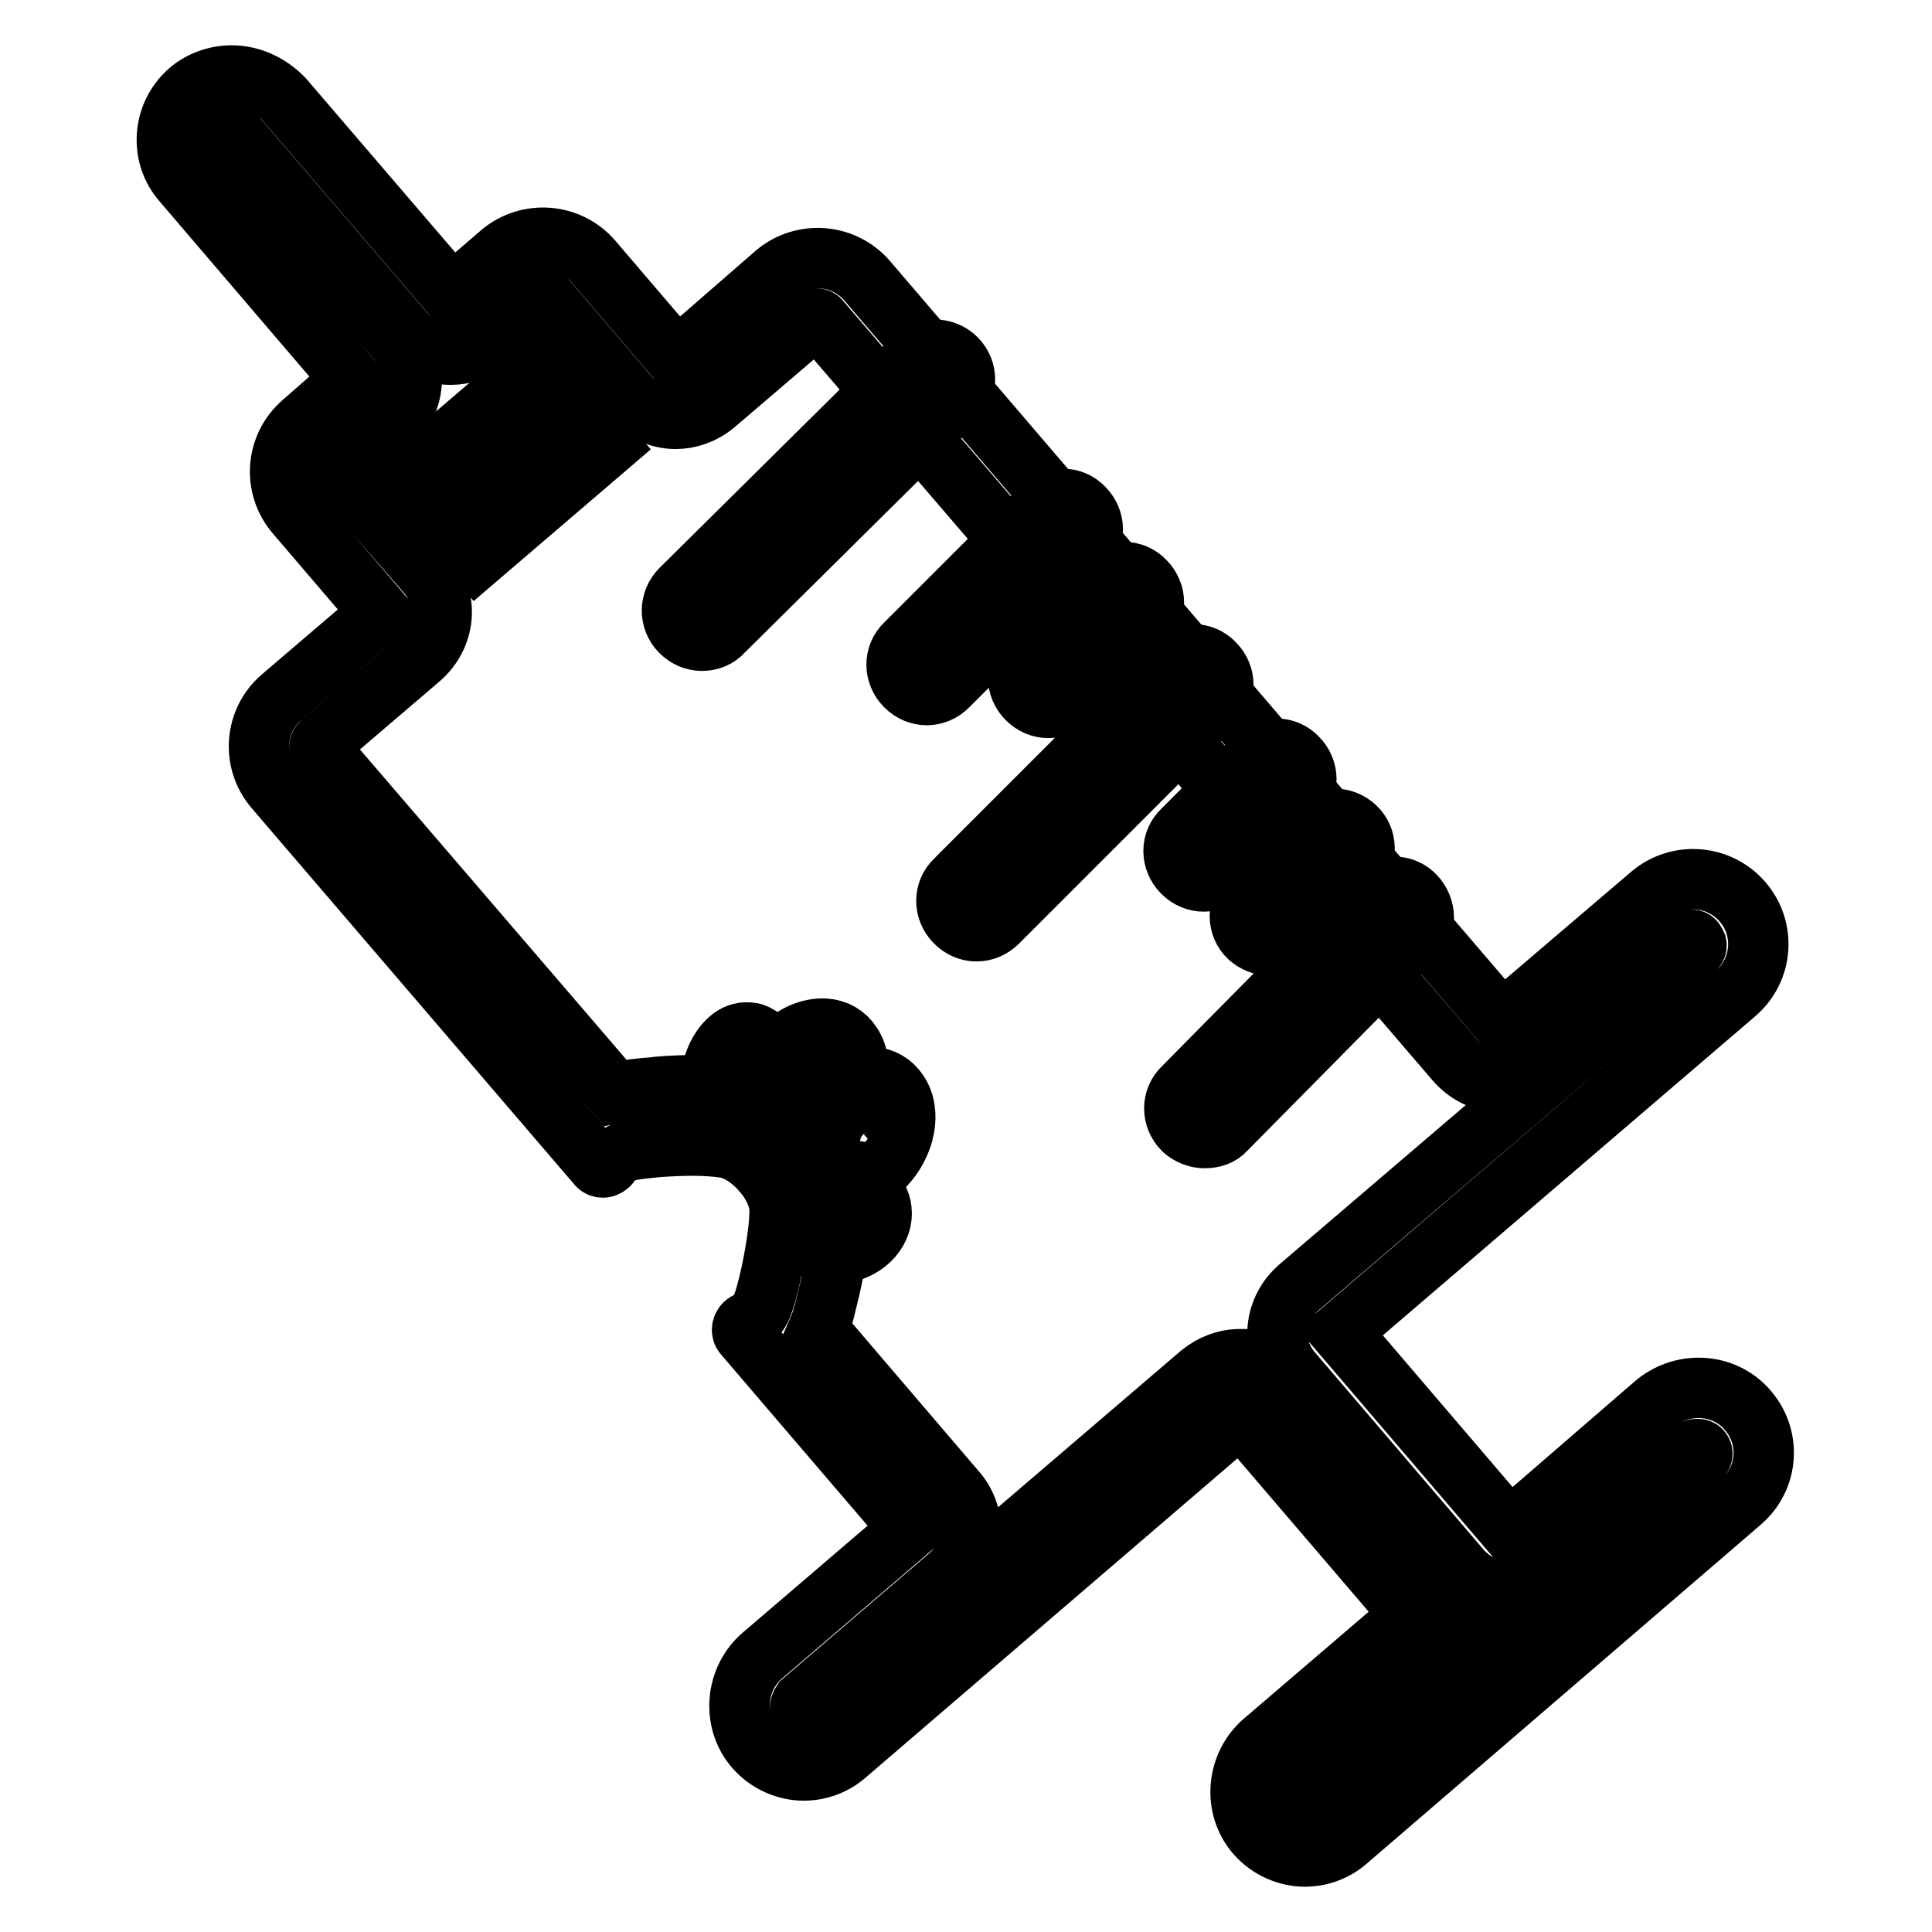 <?xml version="1.0" encoding="utf-8"?>
<!-- Svg Vector Icons : http://www.onlinewebfonts.com/icon -->
<!DOCTYPE svg PUBLIC "-//W3C//DTD SVG 1.1//EN" "http://www.w3.org/Graphics/SVG/1.1/DTD/svg11.dtd">
<svg version="1.1" xmlns="http://www.w3.org/2000/svg" xmlns:xlink="http://www.w3.org/1999/xlink" x="0px" y="0px" viewBox="0 0 256 256" enable-background="new 0 0 256 256" xml:space="preserve">
<g> <path stroke-width="8" fill-opacity="0" stroke="#000000"  d="M63.2,74l-9.3-10.9l17.4-14.9l9.3,10.9L63.2,74z M61.9,63.7l1.9,2.2l8.7-7.5l-1.9-2.2L61.9,63.7z M93,84.9 c-1,0-2-0.4-2.8-1.2c-1.6-1.6-1.5-4.1,0-5.6l30.9-30.6c1.6-1.6,4.1-1.5,5.6,0c1.6,1.6,1.5,4.1,0,5.6L95.8,83.7 C95.1,84.5,94.1,84.9,93,84.9L93,84.9z M122.8,92.1c-1,0-2-0.4-2.8-1.2c-1.6-1.6-1.6-4.1,0-5.6l18-18c1.6-1.6,4.1-1.6,5.6,0 c1.6,1.6,1.6,4.1,0,5.6l-18,18C124.8,91.7,123.8,92.1,122.8,92.1L122.8,92.1z M138.9,93.8c-1,0-2-0.4-2.8-1.2 c-1.6-1.6-1.6-4.1,0-5.6l10-10c1.6-1.6,4.1-1.6,5.6,0c1.6,1.6,1.6,4.1,0,5.6l-10,10C141,93.4,140,93.8,138.9,93.8z M129.4,123.4 c-1,0-2-0.4-2.8-1.2c-1.6-1.6-1.6-4.1,0-5.6l28.7-28.7c1.6-1.6,4.1-1.6,5.6,0c1.6,1.6,1.6,4.1,0,5.6l-28.7,28.7 C131.4,123,130.4,123.4,129.4,123.4z M159.5,116.8c-1,0-2-0.4-2.8-1.2c-1.6-1.6-1.6-4.1,0-5.6l9.6-9.6c1.6-1.6,4.1-1.6,5.6,0 c1.6,1.6,1.6,4.1,0,5.6l-9.6,9.6C161.5,116.4,160.5,116.8,159.5,116.8z M168.3,125.3c-1,0-2-0.4-2.8-1.1c-1.6-1.5-1.6-4-0.1-5.6 l8.6-8.9c1.5-1.6,4-1.6,5.6-0.1c1.6,1.5,1.6,4,0.1,5.6l-8.6,8.9C170.3,124.9,169.3,125.3,168.3,125.3z M159.6,150.8 c-1,0-2-0.4-2.8-1.1c-1.6-1.6-1.6-4.1,0-5.6l25.1-25.4c1.6-1.6,4.1-1.6,5.6,0s1.6,4.1,0,5.6l-25.1,25.4 C161.7,150.5,160.7,150.8,159.6,150.8z"/> <path stroke-width="8" fill-opacity="0" stroke="#000000"  d="M30.7,17.9c0.1,0,0.5,0,0.7,0.3l22.3,26c1.6,1.8,3.8,2.8,6,2.8c1.8,0,3.6-0.6,5.2-1.9l6.5-5.6 c0.1,0,0.2-0.2,0.4-0.2c0.2,0,0.4,0.1,0.5,0.3l11.2,13.1c1.6,1.8,3.8,2.8,6,2.8c1.8,0,3.6-0.6,5.2-1.9l13.1-11.2 c0.1,0,0.2-0.2,0.4-0.2c0.2,0,0.4,0.1,0.5,0.3l84.2,98.1c1.4,1.6,3.3,2.6,5.4,2.8c0.2,0,0.4,0,0.6,0c1.9,0,3.7-0.7,5.2-1.9 l19.6-16.8c0.1,0,0.2-0.2,0.4-0.2c0.2,0,0.4,0.1,0.5,0.3c0,0.1,0.2,0.2,0.2,0.5s-0.2,0.4-0.3,0.5l-52.4,44.8 c-1.6,1.4-2.6,3.3-2.8,5.4c-0.2,2.1,0.5,4.2,1.9,5.8l22.4,26.2c1.6,1.8,3.8,2.8,6,2.8c1.8,0,3.6-0.6,5.2-1.9l19.5-16.7 c0.2-0.2,0.5-0.2,0.6-0.2c0.1,0,0.4,0,0.5,0.2c0.3,0.3,0.2,0.7-0.1,1l-52.3,44.9c-0.1,0-0.2,0.2-0.4,0.2c-0.2,0-0.4-0.1-0.5-0.2 c-0.1-0.1-0.1-0.3-0.1-0.4c0-0.1,0.1-0.4,0.3-0.7l19.5-16.7c3.3-2.9,3.7-7.9,0.9-11.2l-22.4-26.2c-1.4-1.6-3.3-2.6-5.4-2.8 c-0.2,0-0.4,0-0.6,0c-1.9,0-3.7,0.7-5.2,1.9L107,226.6c-0.1,0-0.2,0.2-0.4,0.2c-0.2,0-0.4-0.1-0.5-0.2c-0.1-0.1-0.1-0.3-0.1-0.4 c0-0.1,0.1-0.4,0.3-0.7l19.5-16.7c1.6-1.4,2.6-3.3,2.8-5.4c0.2-2.1-0.5-4.2-1.9-5.8l-18.3-21.4c0.7-1.6,1-3.2,1.4-4.8 c0.4-1.6,1.6-6.9,1.6-11c0-5-3-8.9-4-10l-0.1-0.1l-0.5-0.6c-0.9-1-4.1-4.4-8.9-5.4c-1.7-0.3-3.6-0.5-6-0.5c-2.6,0-4.9,0.2-5.5,0.3 c-1.6,0.1-3.2,0.3-4.9,0.7l-39-45.4c-0.3-0.3-0.2-0.7,0.1-1l13.1-11.2c1.6-1.4,2.6-3.3,2.8-5.4c0.2-2.1-0.5-4.2-1.9-5.8L45.2,62.9 c-0.3-0.3-0.2-0.7,0.1-1l6.5-5.6c3.3-2.9,3.7-7.9,0.9-11.2L30.2,19c-0.3-0.3-0.2-0.7,0.1-1C30.3,18,30.4,17.9,30.7,17.9 M30.7,10 c-2,0-4.1,0.7-5.7,2.1c-3.5,3.1-3.9,8.5-0.8,12l22.4,26.2L40.1,56c-3.6,3.1-4,8.5-0.9,12.1l11.2,13.1L37.3,92.4 c-3.6,3.1-4,8.5-0.9,12.1l42.7,49.8c0.2,0.3,0.5,0.4,0.8,0.4c0.3,0,0.7-0.2,0.9-0.5c0.2-0.3,0.4-0.6,0.8-0.9c1-0.9,2.5-1,5.4-1.3 c0,0,2.3-0.2,4.8-0.2c1.5,0,3.1,0.1,4.4,0.3c2.5,0.5,4.5,2.8,4.5,2.8l0.6,0.7c0,0,2,2.3,2,4.8c0,3.6-1.3,9.1-1.3,9.1 c-0.7,2.9-1.1,4.3-2.1,5.1c-0.3,0.3-0.6,0.4-0.9,0.6c-0.7,0.3-0.9,1.2-0.4,1.7l22,25.7l-19.5,16.7c-3.7,3.1-4.2,8.8-1,12.4 c1.7,1.9,4.1,2.9,6.4,2.9c2,0,4-0.7,5.6-2.1l52.3-44.9L187,214l-19.5,16.7c-3.7,3.1-4.2,8.8-1,12.4c1.7,1.9,4.1,2.9,6.4,2.9 c2,0,4-0.7,5.6-2.1l52.2-44.9c3.6-3.1,4-8.4,1-12c-1.7-2.1-4.2-3.1-6.6-3.1c-2.1,0-4.1,0.7-5.8,2.1L200,202.7l-22.4-26.2l52.4-44.9 c3.6-3.1,4-8.5,0.9-12.1c-3.1-3.6-8.5-4-12.1-1c0,0,0,0,0,0L199,135.4l-84.1-98.2c-3.1-3.6-8.5-4-12.1-1c0,0,0,0,0,0L89.7,47.6 L78.5,34.5c-3.1-3.6-8.5-4-12.1-1c0,0,0,0,0,0l-6.5,5.6l-22.3-26C35.7,11.1,33.2,10,30.7,10L30.7,10z"/> <path stroke-width="8" fill-opacity="0" stroke="#000000"  d="M105.4,150.9H105c-1.5-0.1-2.7-0.8-3.6-2c-1.8-2.6-1-6.9,1.9-9.9c1.8-1.9,4-2.8,6-2.7 c1.5,0.1,2.7,0.8,3.5,2c1.8,2.6,1,6.9-1.9,9.9C109.4,150,107.3,150.9,105.4,150.9z M105.4,146.1c0.3,0.1,1.2-0.2,2.3-1.2 c1.6-1.6,1.7-3.4,1.5-3.9c-0.3-0.1-1.2,0.2-2.3,1.2C105.3,143.9,105.1,145.7,105.4,146.1z"/> <path stroke-width="8" fill-opacity="0" stroke="#000000"  d="M97.9,149.7c-0.3,0-0.6,0-0.9-0.1c-2.2-0.7-3.4-3.8-2.7-7.4c0.4-2.2,1.5-4,2.9-4.9c0.8-0.5,1.7-0.6,2.6-0.4 c2.2,0.7,3.4,3.8,2.7,7.4c-0.4,2.2-1.5,4-2.9,4.9C99.1,149.5,98.5,149.7,97.9,149.7z M99,140c-0.3,0.1-1.1,1-1.5,2.8 c-0.4,2,0.1,3.4,0.4,3.7c0.3-0.1,1.1-1,1.5-2.8C99.8,141.7,99.3,140.3,99,140z M111.5,157.3c-0.1,0-0.3,0-0.4,0 c-1.5-0.1-2.7-0.8-3.5-2c-1.8-2.6-1-6.9,1.9-9.9c1.8-1.9,4-2.8,6-2.7c1.5,0.1,2.7,0.8,3.5,2c1.8,2.6,1,6.9-1.9,9.9 C115.4,156.3,113.4,157.3,111.5,157.3z M111.4,152.5c0.3,0,1.2-0.2,2.3-1.2c1.6-1.6,1.7-3.4,1.5-3.9c-0.3-0.1-1.2,0.2-2.3,1.2 C111.3,150.3,111.1,152.1,111.4,152.5z"/> <path stroke-width="8" fill-opacity="0" stroke="#000000"  d="M110.5,166.1c-1.2,0-2.3-0.3-3.2-1c-1-0.7-1.6-1.7-1.7-2.8c-0.3-2.6,1.8-5.1,4.9-5.7c1.7-0.3,3.3,0,4.6,0.9 c1,0.7,1.6,1.7,1.7,2.8c0.3,2.6-1.8,5.1-4.9,5.7C111.4,166,111,166.1,110.5,166.1L110.5,166.1z M111.7,159.6c-0.2,0-0.5,0-0.7,0.1 c-1.5,0.3-2.4,1.4-2.3,2.2c0,0.3,0.2,0.5,0.4,0.7c0.5,0.3,1.3,0.5,2.1,0.3c1.5-0.3,2.4-1.4,2.3-2.2c0-0.3-0.2-0.5-0.4-0.7 C112.7,159.7,112.2,159.6,111.7,159.6z"/></g>
</svg>